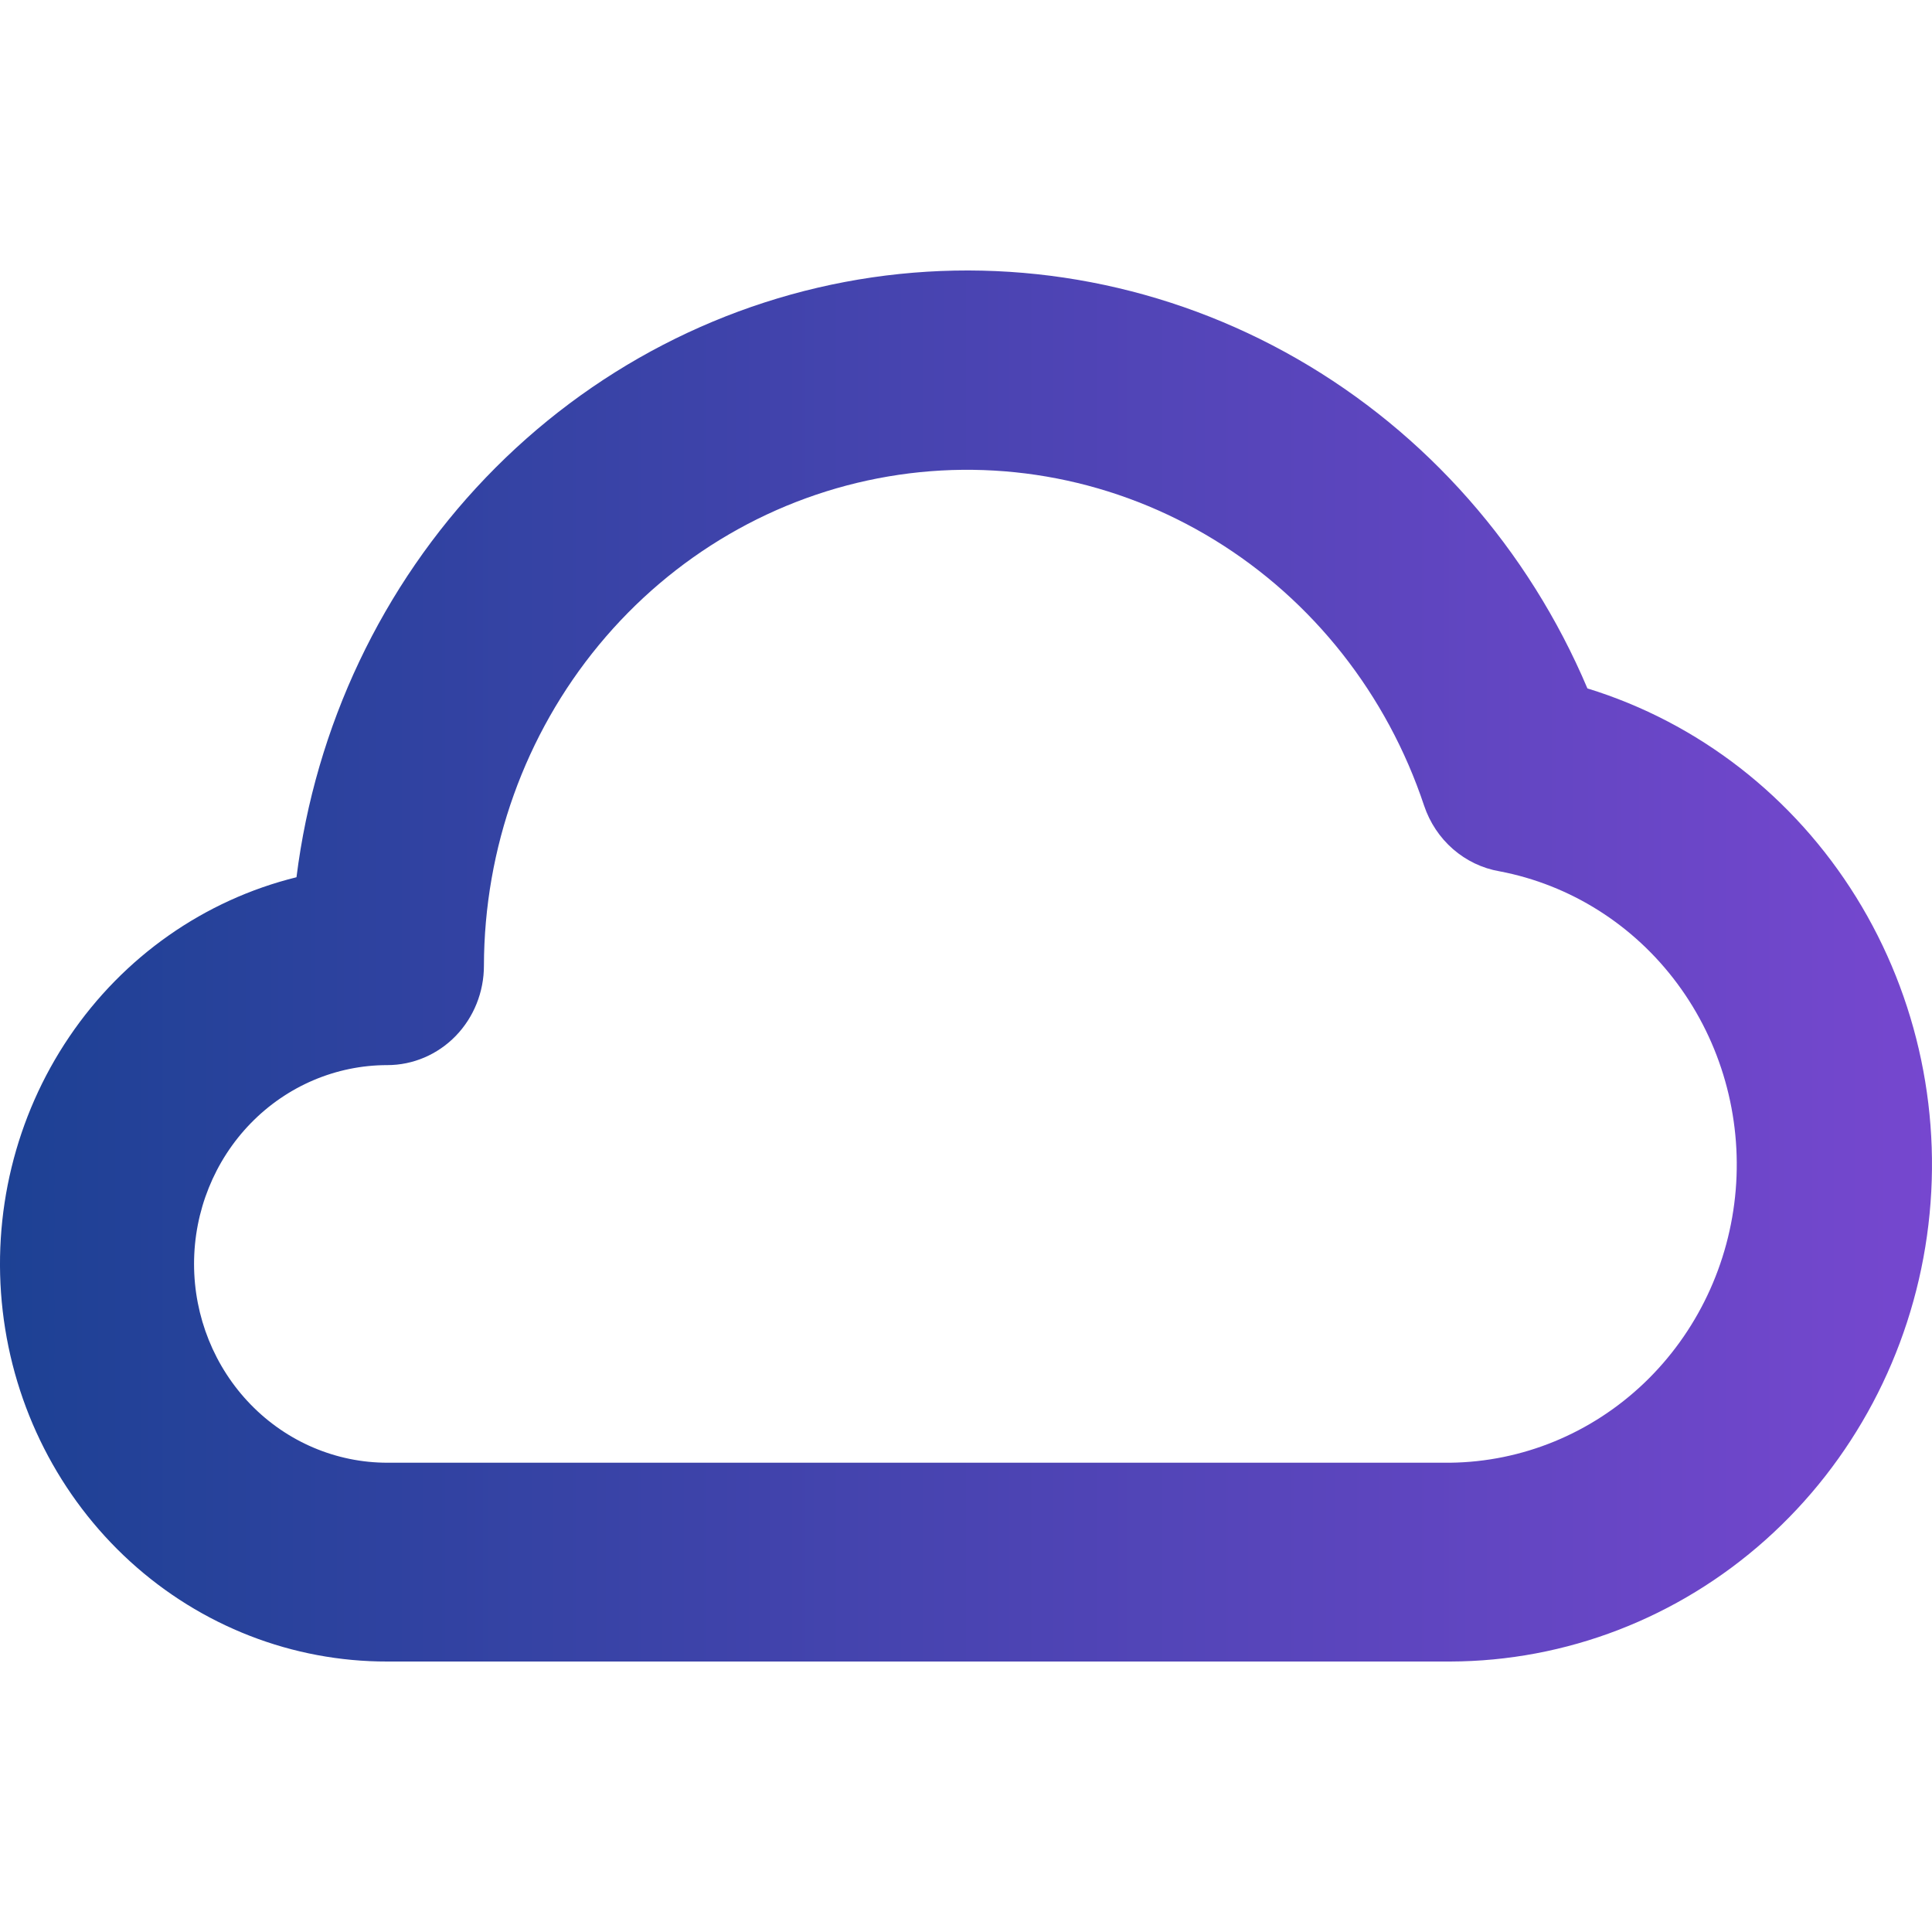<svg width="50" height="50" viewBox="0 0 50 50" fill="none" xmlns="http://www.w3.org/2000/svg">
<path d="M41.082 17.816C39.552 14.204 36.913 11.207 33.569 9.286C30.225 7.365 26.361 6.625 22.569 7.179C18.777 7.734 15.267 9.553 12.576 12.357C9.886 15.161 8.163 18.796 7.673 22.703C5.289 23.291 3.197 24.758 1.796 26.828C0.394 28.897 -0.22 31.423 0.07 33.928C0.36 36.432 1.534 38.739 3.369 40.412C5.204 42.084 7.572 43.005 10.024 43H37.531C40.53 42.992 43.427 41.874 45.692 39.852C47.957 37.83 49.44 35.037 49.87 31.984C50.301 28.931 49.65 25.82 48.037 23.219C46.424 20.618 43.955 18.7 41.082 17.816ZM37.531 37.855H10.024C8.697 37.855 7.425 37.313 6.487 36.348C5.549 35.383 5.022 34.075 5.022 32.71C5.022 31.346 5.549 30.037 6.487 29.072C7.425 28.107 8.697 27.565 10.024 27.565C10.687 27.565 11.323 27.294 11.792 26.812C12.261 26.329 12.524 25.675 12.524 24.993C12.531 21.95 13.585 19.009 15.501 16.69C17.416 14.372 20.069 12.828 22.987 12.331C25.904 11.834 28.899 12.418 31.438 13.978C33.978 15.537 35.897 17.973 36.856 20.851C37.003 21.288 37.261 21.677 37.605 21.976C37.948 22.274 38.363 22.473 38.806 22.549C40.639 22.897 42.281 23.934 43.411 25.459C44.541 26.984 45.079 28.887 44.92 30.797C44.761 32.708 43.916 34.489 42.55 35.794C41.184 37.098 39.395 37.833 37.531 37.855Z" fill="url(#paint0_linear_243_413)"/>
<defs>
<linearGradient id="paint0_linear_243_413" x1="0" y1="25" x2="50" y2="25" gradientUnits="userSpaceOnUse">
<stop stop-color="#1D4194"/>
<stop offset="1" stop-color="#7647CF"/>
</linearGradient>
</defs>
</svg>
